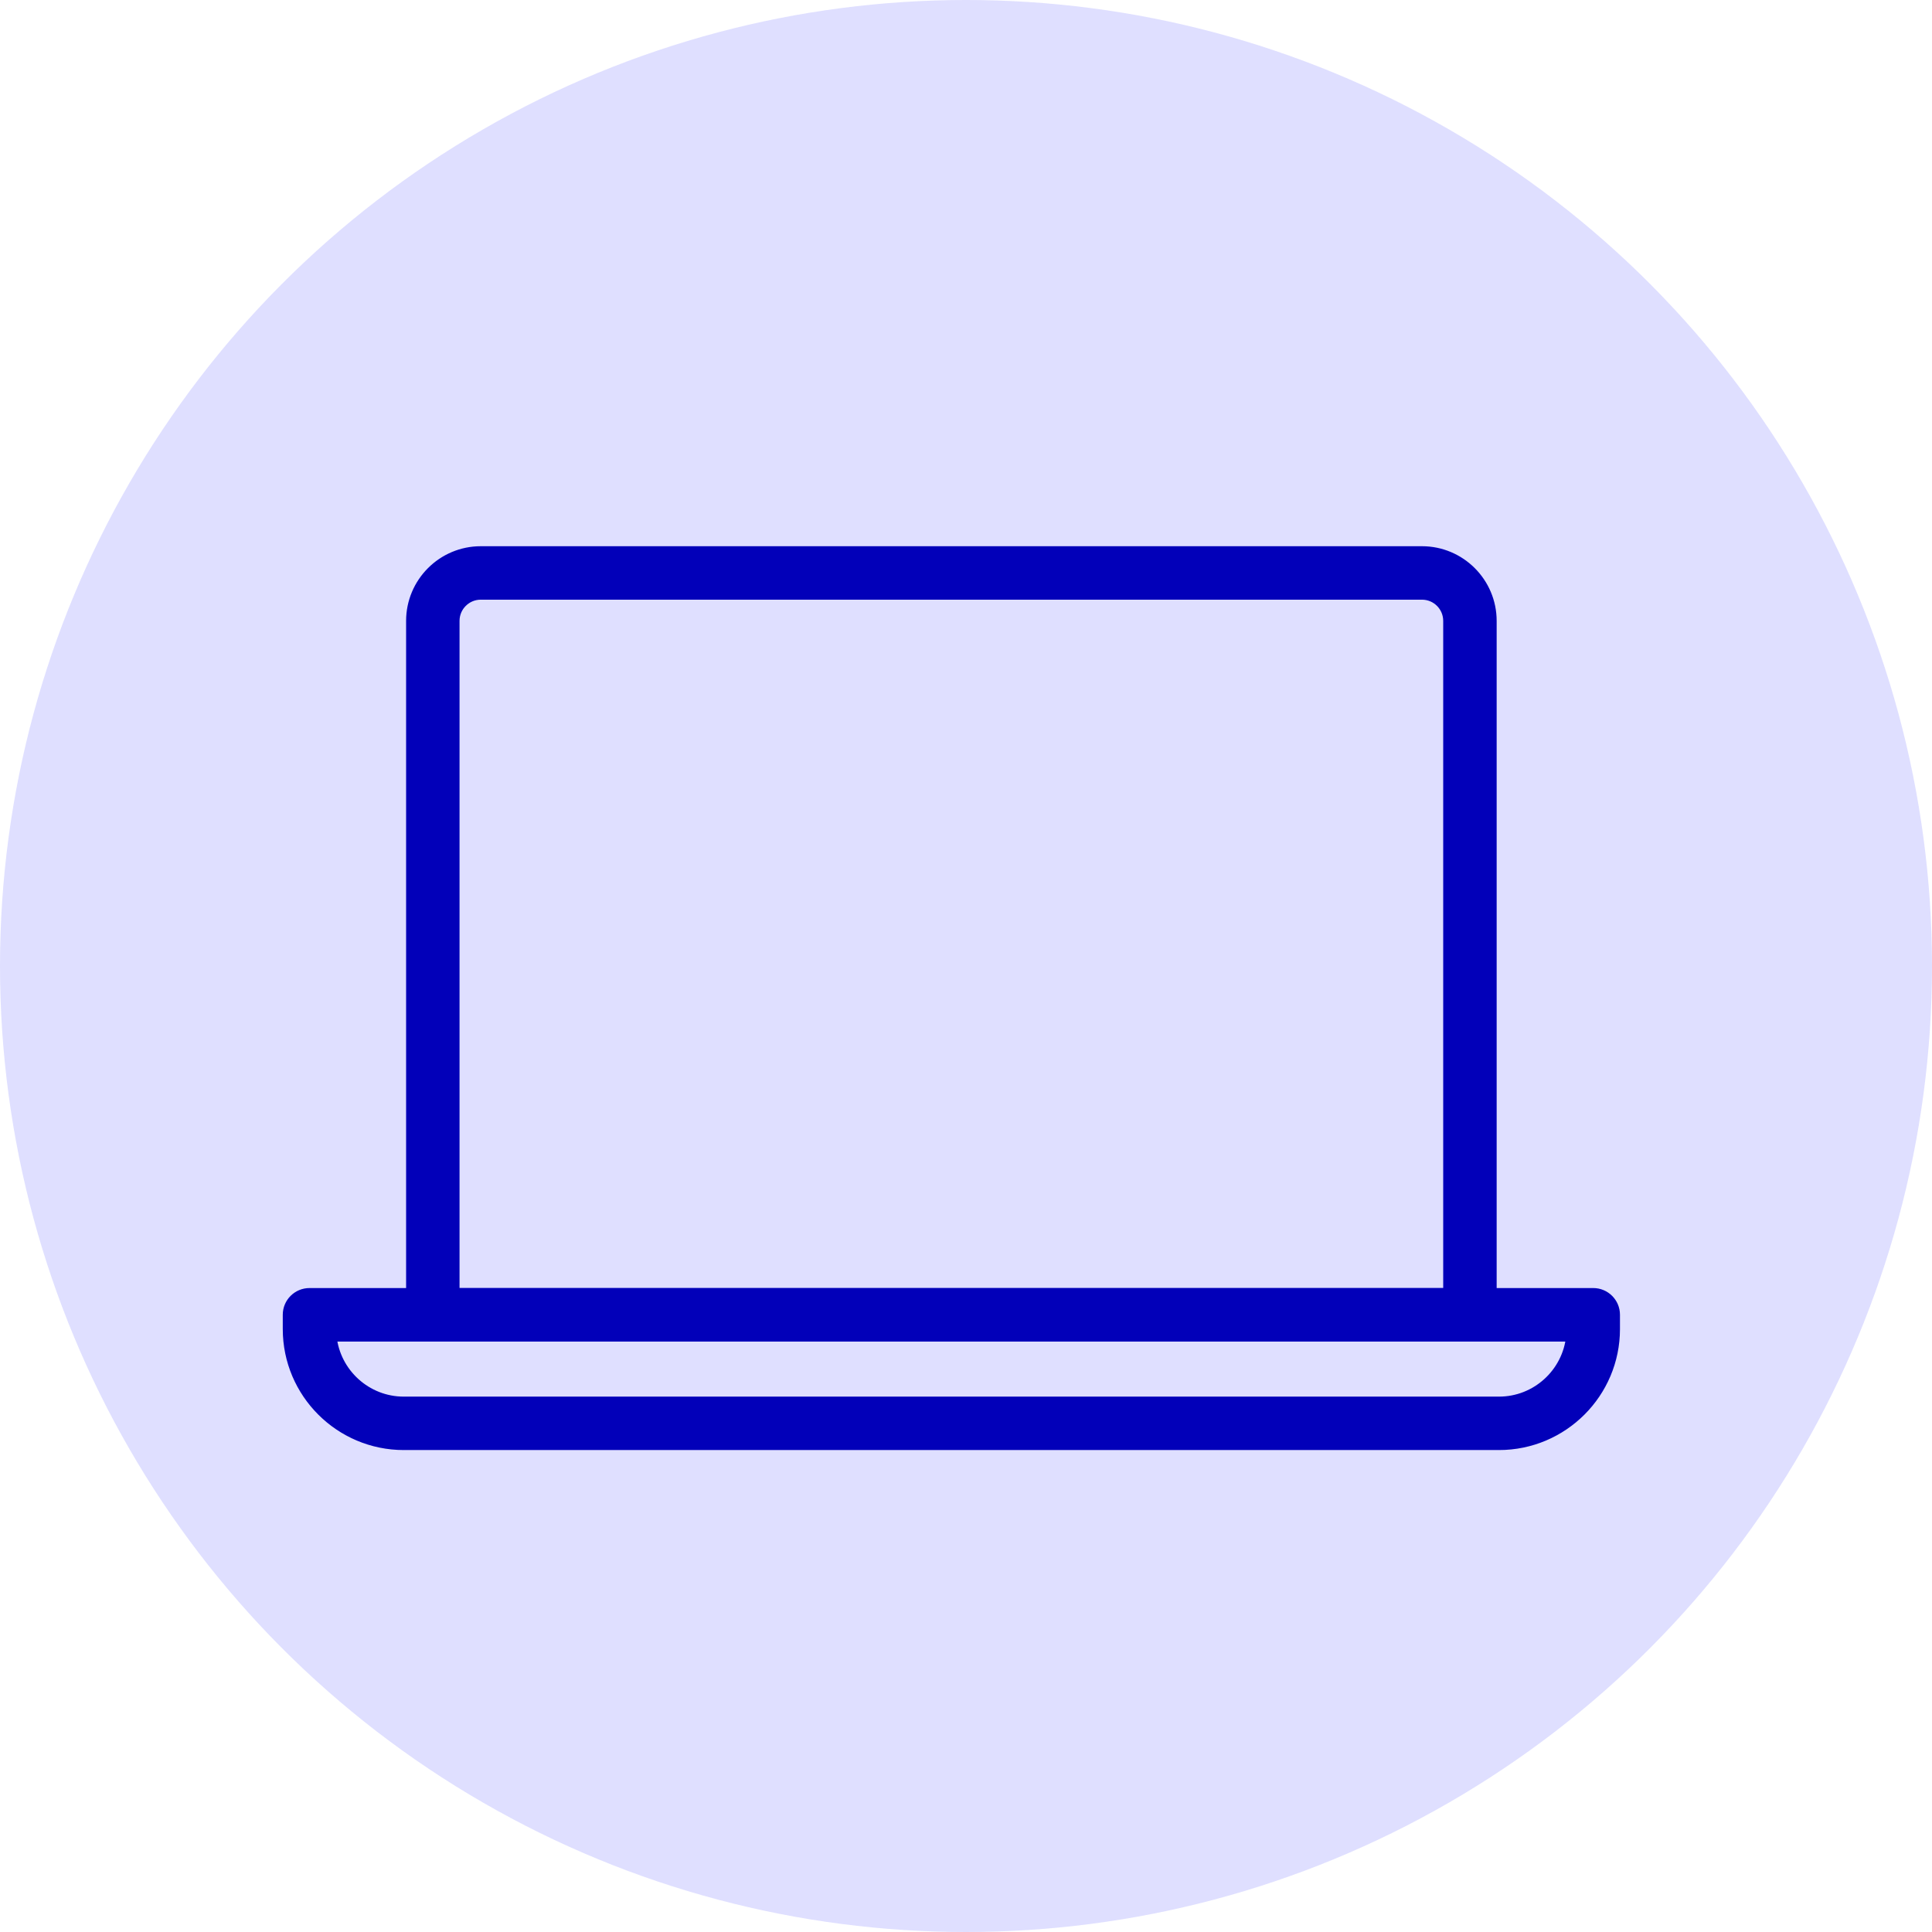 ﻿<svg width="97" height="97" viewBox="0 0 97 97" fill="none" xmlns="http://www.w3.org/2000/svg">
<circle cx="48.5" cy="48.5" r="48.5" fill="#DFDFFF"/>
<path d="M21.73 67.106H73.801C74.404 67.106 74.893 66.617 74.893 66.014V31.174C74.893 29.244 73.323 27.674 71.393 27.674H24.138C22.208 27.674 20.639 29.244 20.639 31.174V66.014C20.639 66.617 21.127 67.106 21.73 67.106ZM72.709 31.174V64.922H22.822V31.174C22.822 30.447 23.412 29.858 24.138 29.858H71.393C72.12 29.858 72.709 30.447 72.709 31.174Z" fill="#0200B9" stroke="#0200B9" stroke-width="0.5"/>
<path d="M20.273 72.553H75.258C78.472 72.553 81.084 69.939 81.084 66.728V66.011C81.084 65.408 80.595 64.919 79.992 64.919H15.539C14.936 64.919 14.447 65.407 14.447 66.011V66.728C14.447 69.942 17.062 72.553 20.273 72.553ZM20.273 70.37C18.392 70.37 16.839 68.936 16.651 67.106H78.879C78.689 68.937 77.138 70.37 75.258 70.37H20.273Z" fill="#0200B9" stroke="#0200B9" stroke-width="0.5"/>
</svg>
